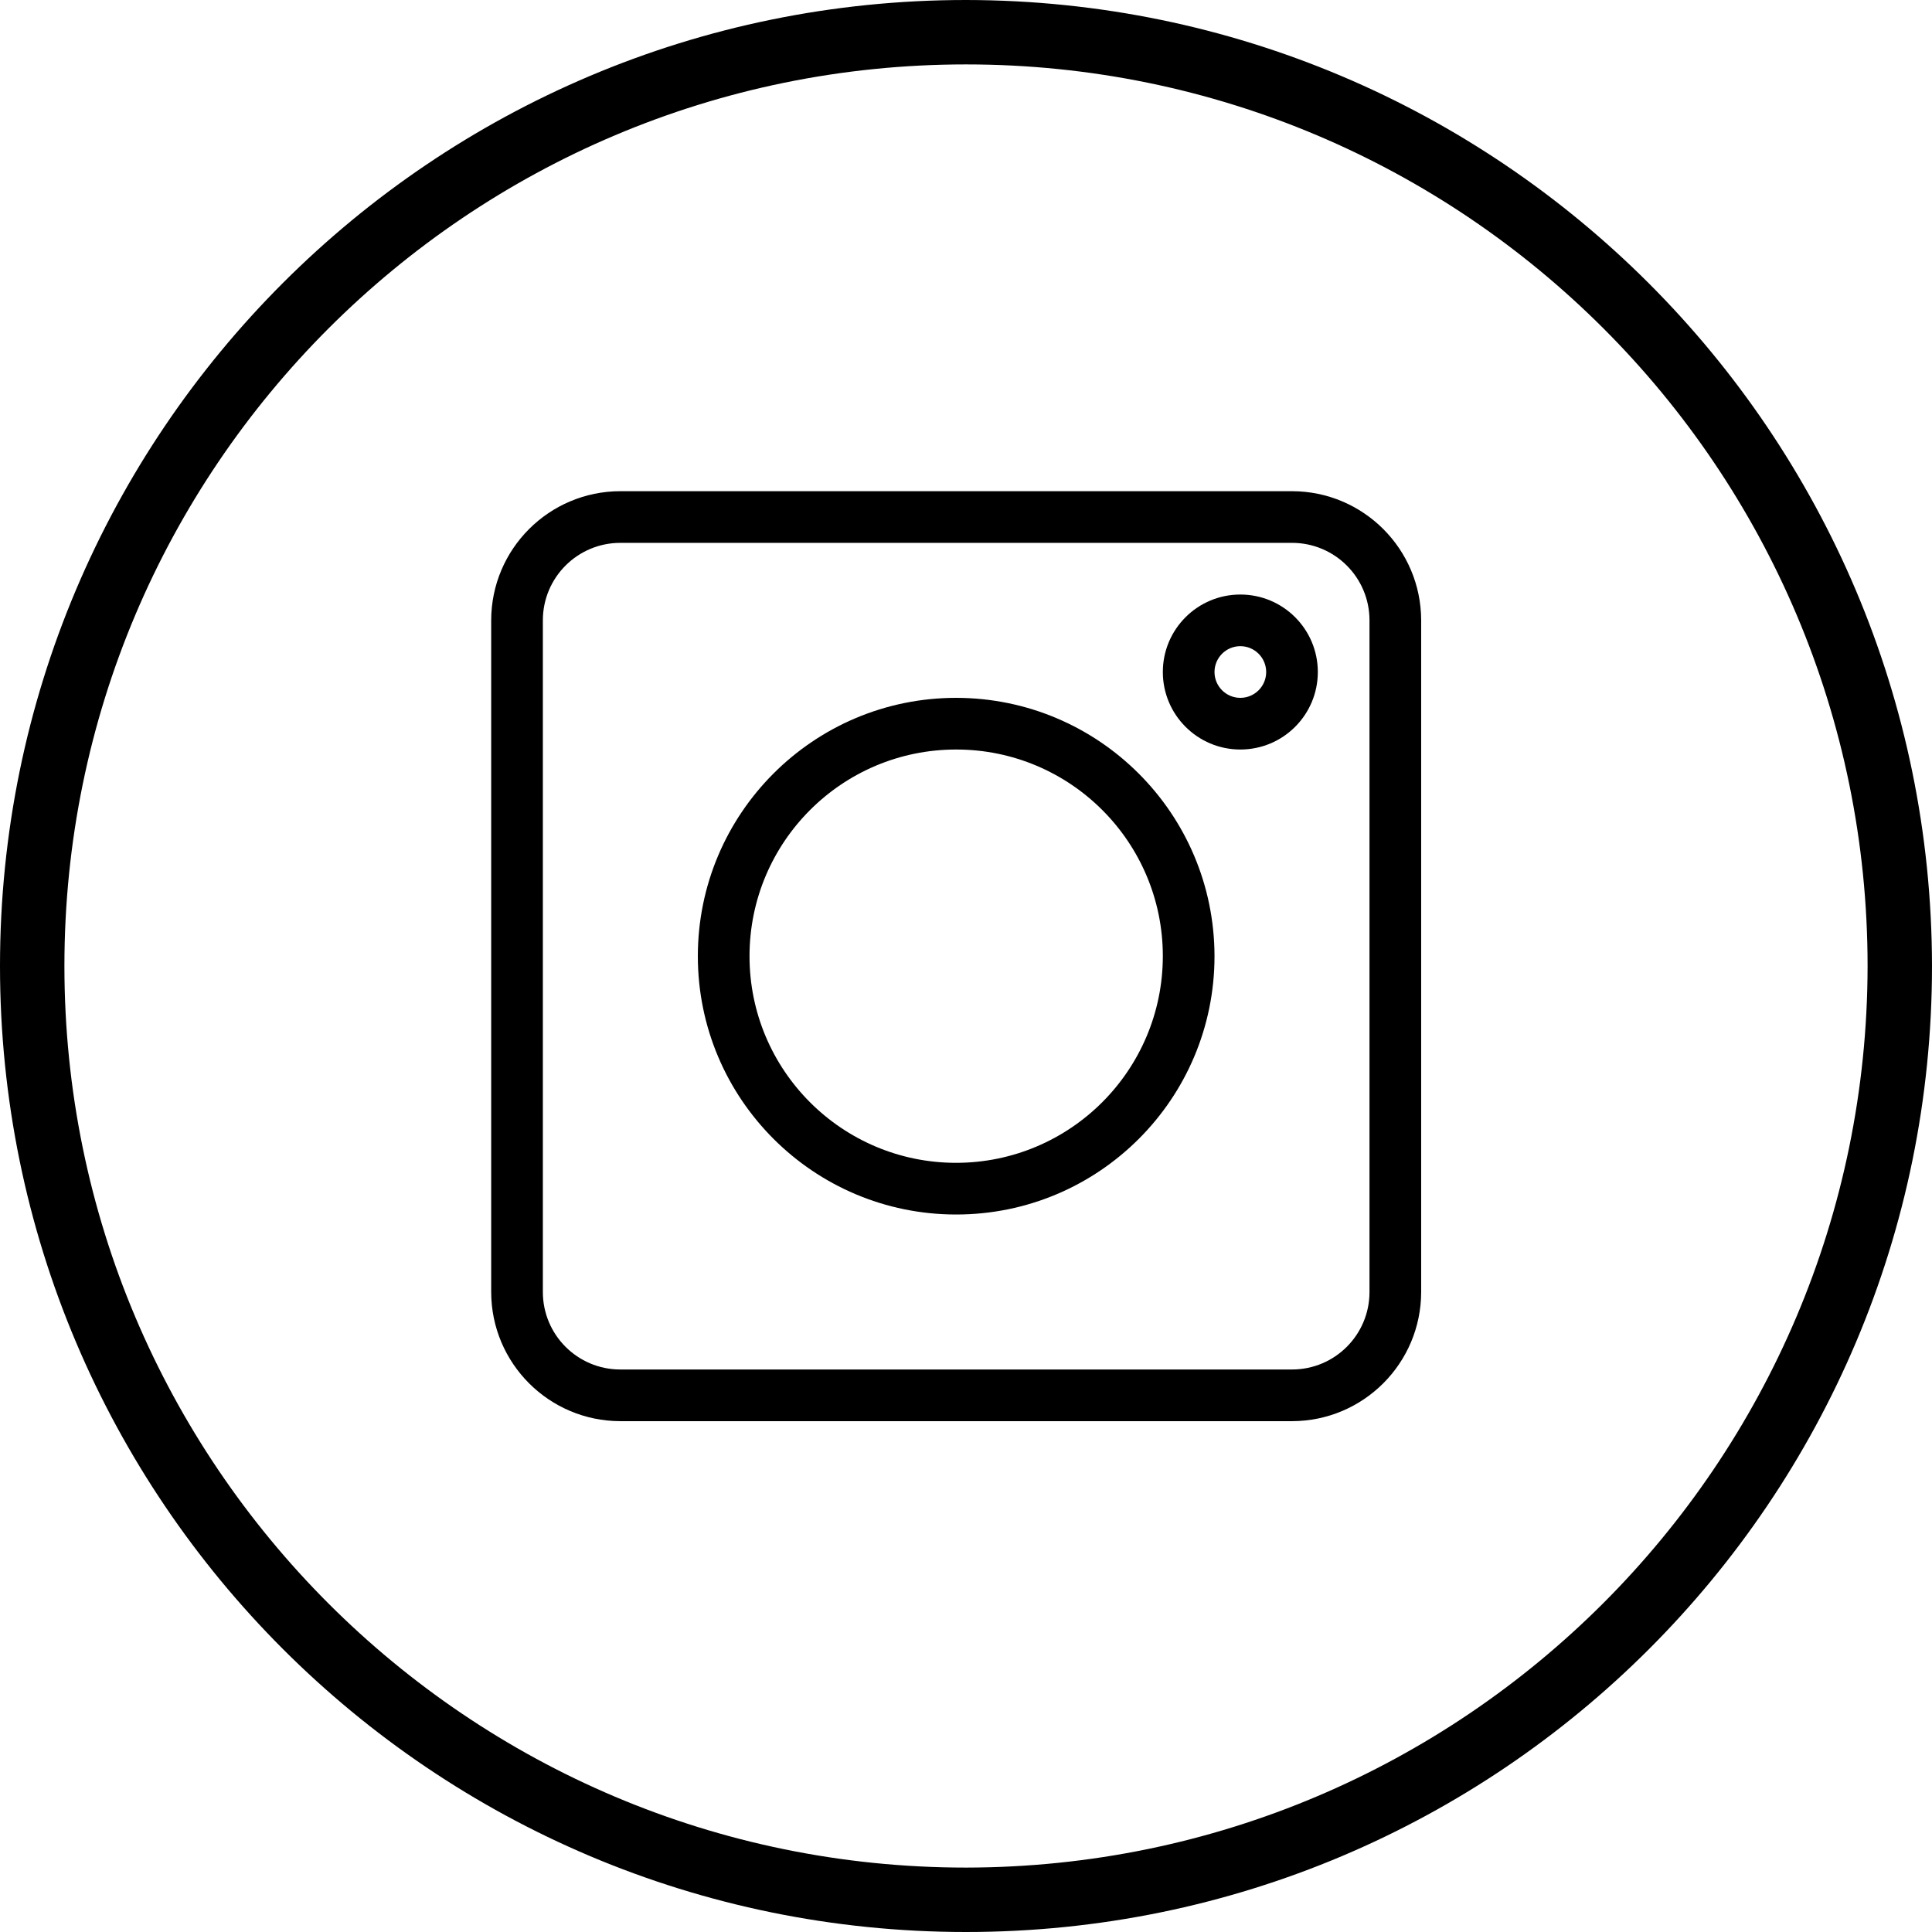 <?xml version="1.0" encoding="UTF-8"?>
<svg width="59px" height="59px" viewBox="0 0 59 59" version="1.1" xmlns="http://www.w3.org/2000/svg" xmlns:xlink="http://www.w3.org/1999/xlink">
    <title>instagram</title>
    <g id="Page-1" stroke="none" stroke-width="1" fill="none" fill-rule="evenodd">
        <g id="Artboard" transform="translate(-116, -90)" fill="#000000" fill-rule="nonzero">
            <g id="instagram" transform="translate(116, 90)">
                <path d="M29.5,0 C13.208,0 0,13.208 0,29.5 C0,45.792 13.208,59 29.5,59 C45.792,59 59,45.792 59,29.5 C58.982,13.215 45.785,0.018 29.5,0 Z M29.5,57.033 C14.294,57.033 1.967,44.706 1.967,29.5 C1.967,14.294 14.294,1.967 29.5,1.967 C44.706,1.967 57.033,14.294 57.033,29.5 C57.016,44.699 44.699,57.016 29.5,57.033 Z" id="Shape"></path>
                <g id="Group" transform="translate(15, 15)">
                    <path d="M24.456,5.81440734e-13 L3.944,5.81440734e-13 C1.767,0.003 0.003,1.767 -1.48210383e-13,3.944 L-1.48210383e-13,24.456 C0.003,26.633 1.767,28.397 3.944,28.4 L24.456,28.4 C26.633,28.397 28.397,26.633 28.4,24.456 L28.4,3.944 C28.397,1.767 26.633,0.003 24.456,5.81440734e-13 Z M26.822,24.456 C26.822,25.763 25.763,26.822 24.456,26.822 L3.944,26.822 C2.637,26.822 1.578,25.763 1.578,24.456 L1.578,3.944 C1.578,2.637 2.637,1.578 3.944,1.578 L24.456,1.578 C25.763,1.578 26.822,2.637 26.822,3.944 L26.822,24.456 Z" id="Shape"></path>
                    <path d="M14.2,6.311 C9.843,6.311 6.311,9.843 6.311,14.2 C6.311,18.557 9.843,22.089 14.2,22.089 C18.557,22.089 22.089,18.557 22.089,14.2 C22.084,9.845 18.555,6.316 14.2,6.311 Z M14.2,20.511 C10.714,20.511 7.889,17.686 7.889,14.2 C7.889,10.714 10.714,7.889 14.2,7.889 C17.686,7.889 20.511,10.714 20.511,14.2 C20.507,17.684 17.684,20.507 14.2,20.511 Z" id="Shape"></path>
                    <path d="M22.878,3.156 C21.571,3.156 20.511,4.215 20.511,5.522 C20.511,6.829 21.571,7.889 22.878,7.889 C24.185,7.889 25.244,6.829 25.244,5.522 C25.244,4.215 24.185,3.156 22.878,3.156 Z M22.878,6.311 C22.442,6.311 22.089,5.958 22.089,5.522 C22.089,5.087 22.442,4.733 22.878,4.733 C23.313,4.733 23.667,5.087 23.667,5.522 C23.667,5.958 23.313,6.311 22.878,6.311 Z" id="Shape"></path>
                </g>
            </g>
        </g>
    </g>
</svg>